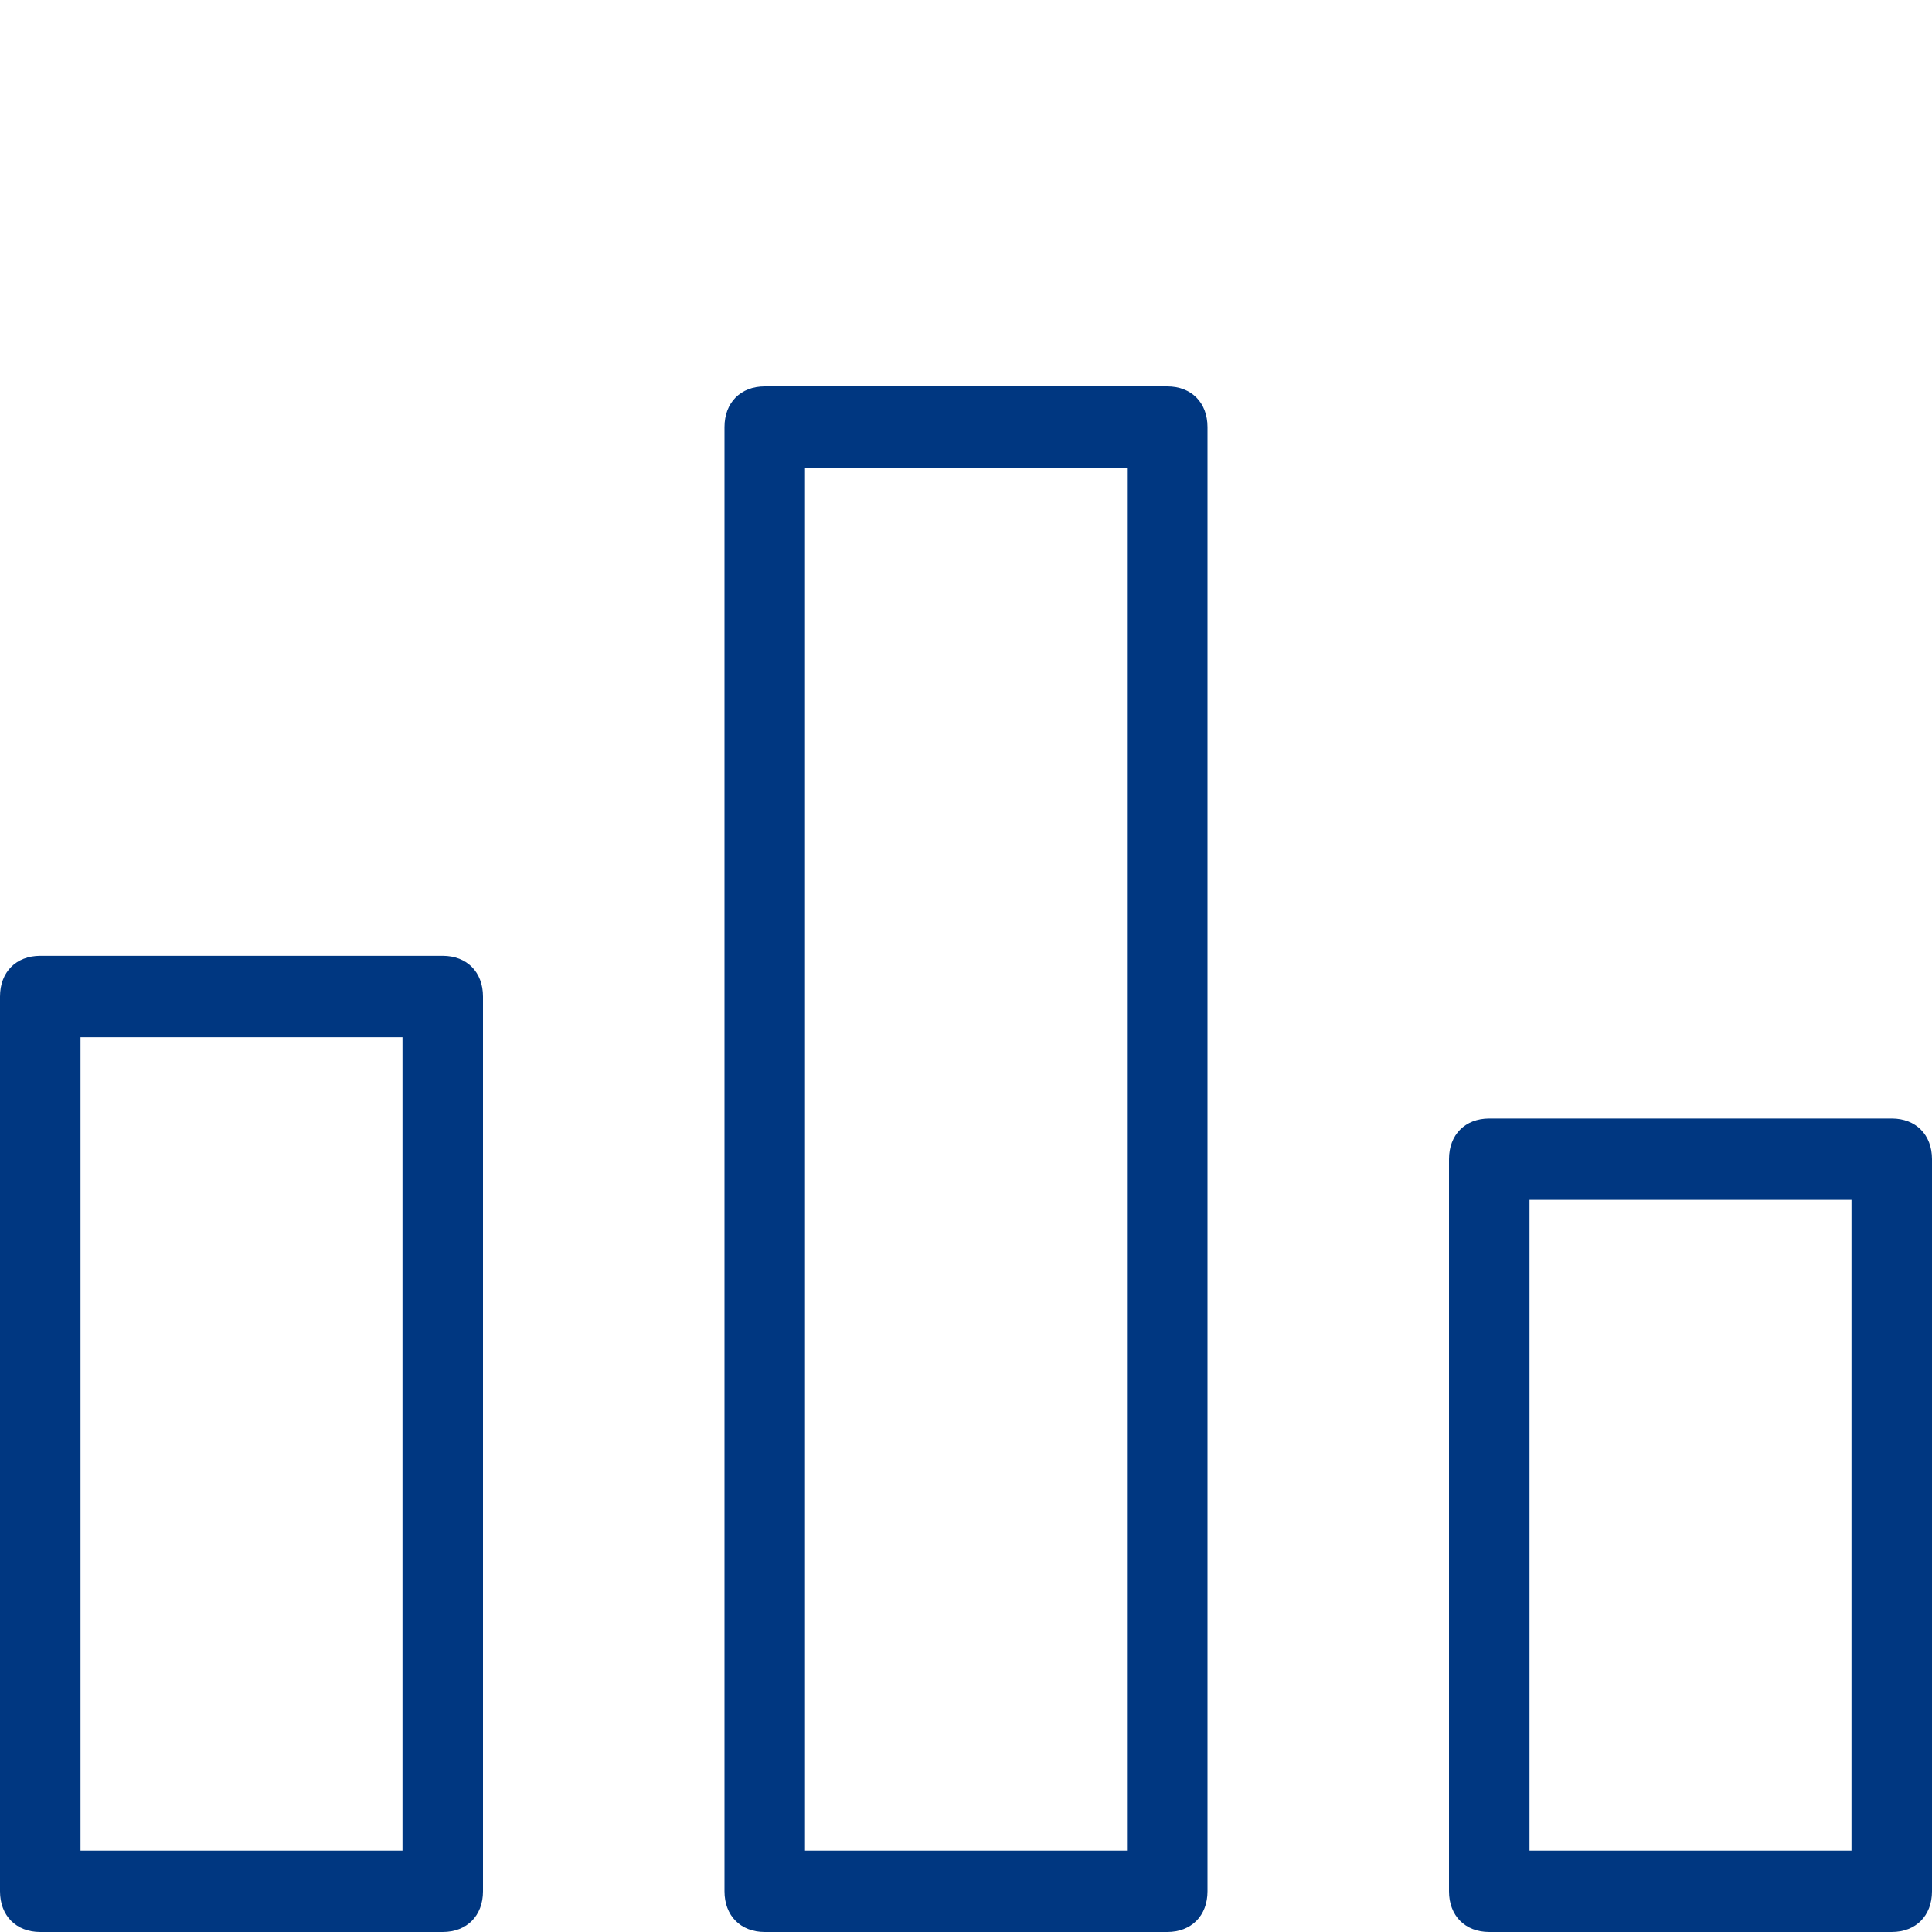 <svg width="100" height="100" viewBox="0 0 100 100" fill="none" xmlns="http://www.w3.org/2000/svg">
<path fill-rule="evenodd" clip-rule="evenodd" d="M22.917 49.474H2.083C0.833 49.474 0 50.316 0 51.579V97.895C0 99.158 0.833 100 2.083 100H22.917C24.167 100 25 99.158 25 97.895V51.579C25 50.316 24.167 49.474 22.917 49.474ZM20.833 95.79H4.167V53.684H20.833V95.79ZM60.417 20H39.583C38.333 20 37.5 20.842 37.5 22.105V97.895C37.5 99.158 38.333 100 39.583 100H60.417C61.667 100 62.5 99.158 62.5 97.895V22.105C62.5 20.842 61.667 20 60.417 20ZM58.333 95.79H41.667V24.21H58.333V95.79ZM97.917 57.895H77.083C75.833 57.895 75 58.737 75 60V97.895C75 99.158 75.833 100 77.083 100H97.917C99.167 100 100 99.158 100 97.895V60C100 58.737 99.167 57.895 97.917 57.895ZM95.833 95.79H79.167V62.105H95.833V95.79Z" fill="#003781"/>
</svg>
